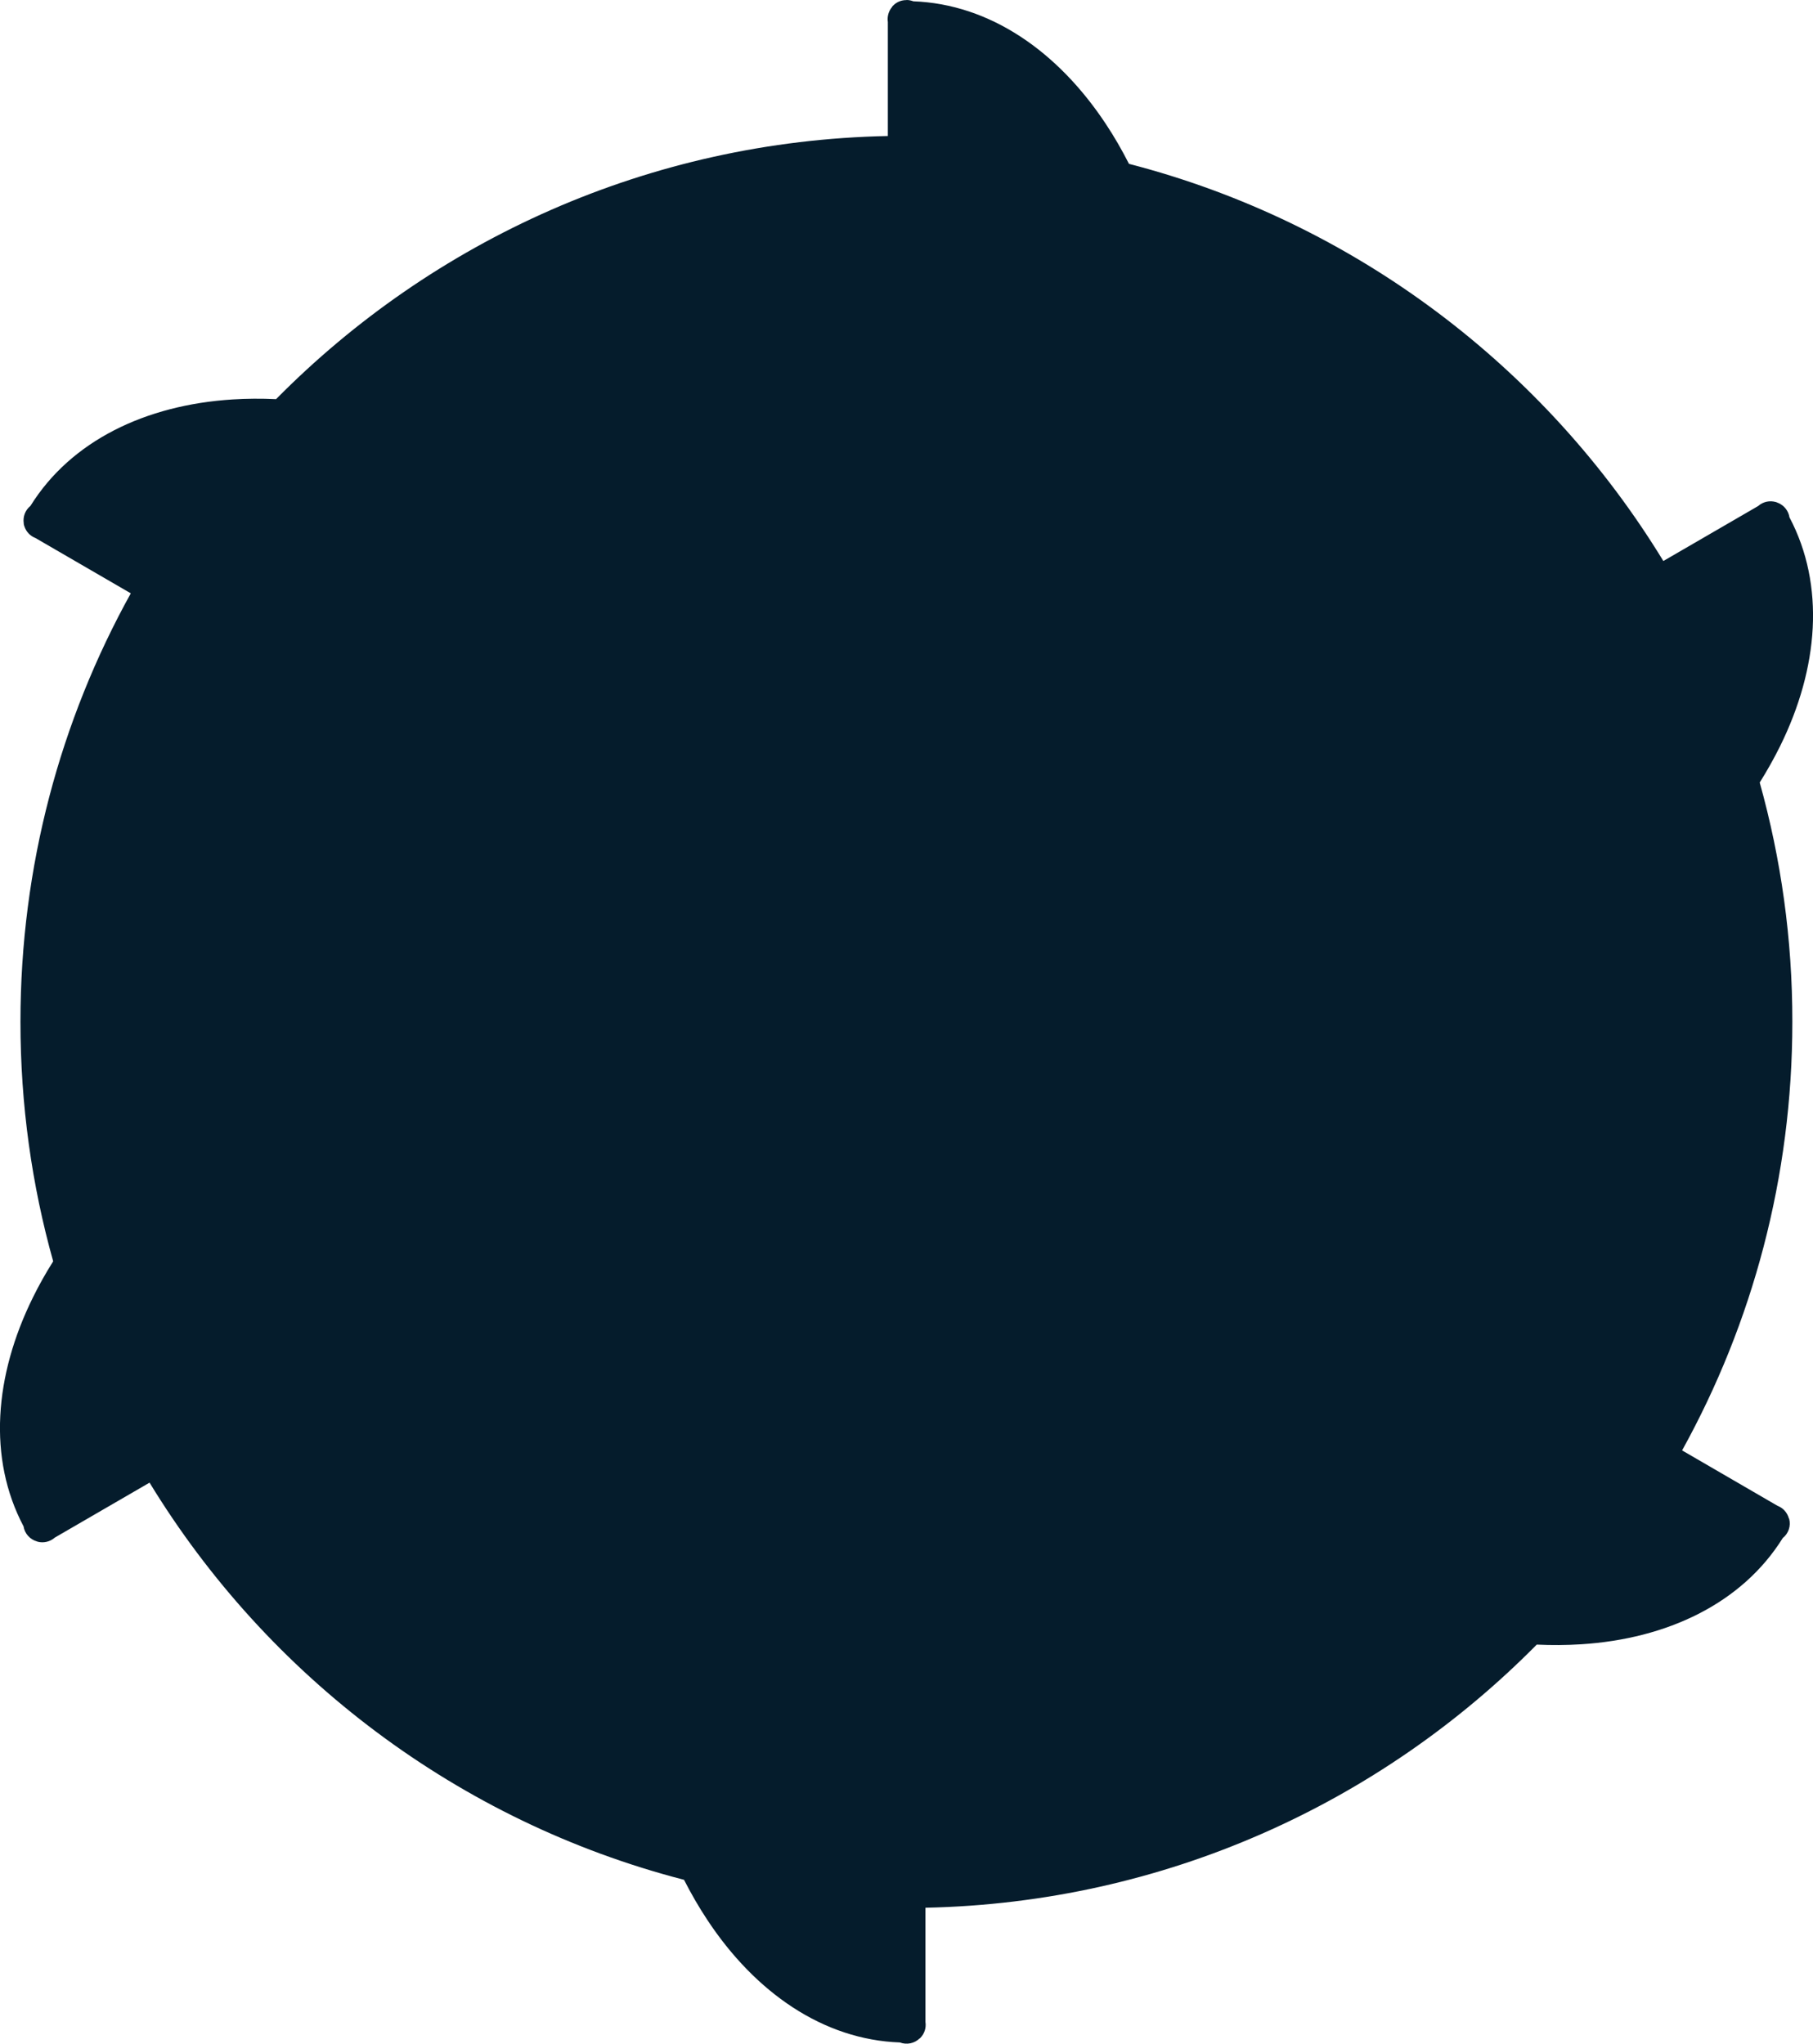 <!-- Generator: Adobe Illustrator 25.2.3, SVG Export Plug-In  -->
<svg version="1.1" xmlns="http://www.w3.org/2000/svg" xmlns:xlink="http://www.w3.org/1999/xlink" x="0px" y="0px" width="1817.2px" height="2048.1px" viewBox="0 0 1817.2 2048.1" style="overflow:visible;enable-background:new 0 0 1817.2 2048.1;" xml:space="preserve">
<style type="text/css">
	.st0{fill:#051C2C;}
</style>
<defs>
</defs>
<path class="st0" d="M1763.8,784.2c7.5-12,14.3-24.1,20.4-36.4c38.7-78.3,45.4-161.3,9.4-229.4c-1-6.5-5.4-12-11.5-14.5  c-0.1,0-0.2,0-0.3,0c-0.2-0.1-0.3-0.2-0.5-0.3c-0.5-0.2-0.9-0.4-1.4-0.5c-6-1.7-12.4-0.4-17.2,3.6c-0.1,0.1-0.2,0.2-0.3,0.3  l-95.2,55.2c-118.5-194.3-309.6-339.6-535.6-398c-7.2-14.1-14.9-27.5-23.3-40.1C1060.2,51.4,992.1,4.1,915.4,1.3  c-2.1-0.8-4.3-1.3-6.6-1.3l-0.1,0.1c-5-0.1-9.8,1.8-13.3,5.3c-0.4,0.4-0.8,0.8-1.2,1.2c0,0.1,0,0.2,0,0.3c-3.6,4.2-5.1,9.8-4.3,15.2  v114.2C650.2,141.1,433.7,241.1,276.7,400c-14.9-0.7-29.5-0.6-43.7,0.3C146.1,405.8,71.2,441.6,30.5,507c-5.2,4.2-7.7,10.8-6.7,17.4  c0,0.2,0,0.4,0,0.6c0.2,1,0.4,2,0.8,2.9c1.8,5.2,5.8,9.3,11,11.3l95.5,55.4C60.6,721.8,20.5,868.3,20.5,1024  c0,83.2,11.4,163.7,32.8,240c-7.5,11.9-14.3,24-20.3,36.2c-38.7,78.3-45.4,161.3-9.4,229.4c1.1,7.2,6.4,13.1,13.4,15.1  c0.3,0.1,0.5,0.2,0.8,0.3c5.8,1.5,12,0.1,16.6-3.7c0.1-0.1,0.2-0.2,0.3-0.3l95.2-55.2c118.5,194.3,309.7,339.6,535.7,398  c7.2,14.1,14.9,27.4,23.3,40.1c48.1,72.9,116.3,120.2,193.1,122.9c6.8,2.6,14.6,1,19.8-4.1c0.1,0,0.2,0,0.3,0  c0.2-0.2,0.3-0.3,0.4-0.5c4.1-4.2,6-10.1,5.1-15.9v-114.5c239.6-5,455.9-105,612.7-263.7c15,0.7,29.8,0.6,44.2-0.3  c86.8-5.4,161.7-41.2,202.4-106.5c5.8-4.6,8.3-12.2,6.4-19.3c-0.1-0.1-0.2-0.3-0.3-0.4c-1.6-5.8-5.8-10.5-11.4-12.6l-95.6-55.5  c70.4-127.3,110.5-273.6,110.5-429.4C1796.6,940.9,1785.1,860.5,1763.8,784.2z"/>
</svg>